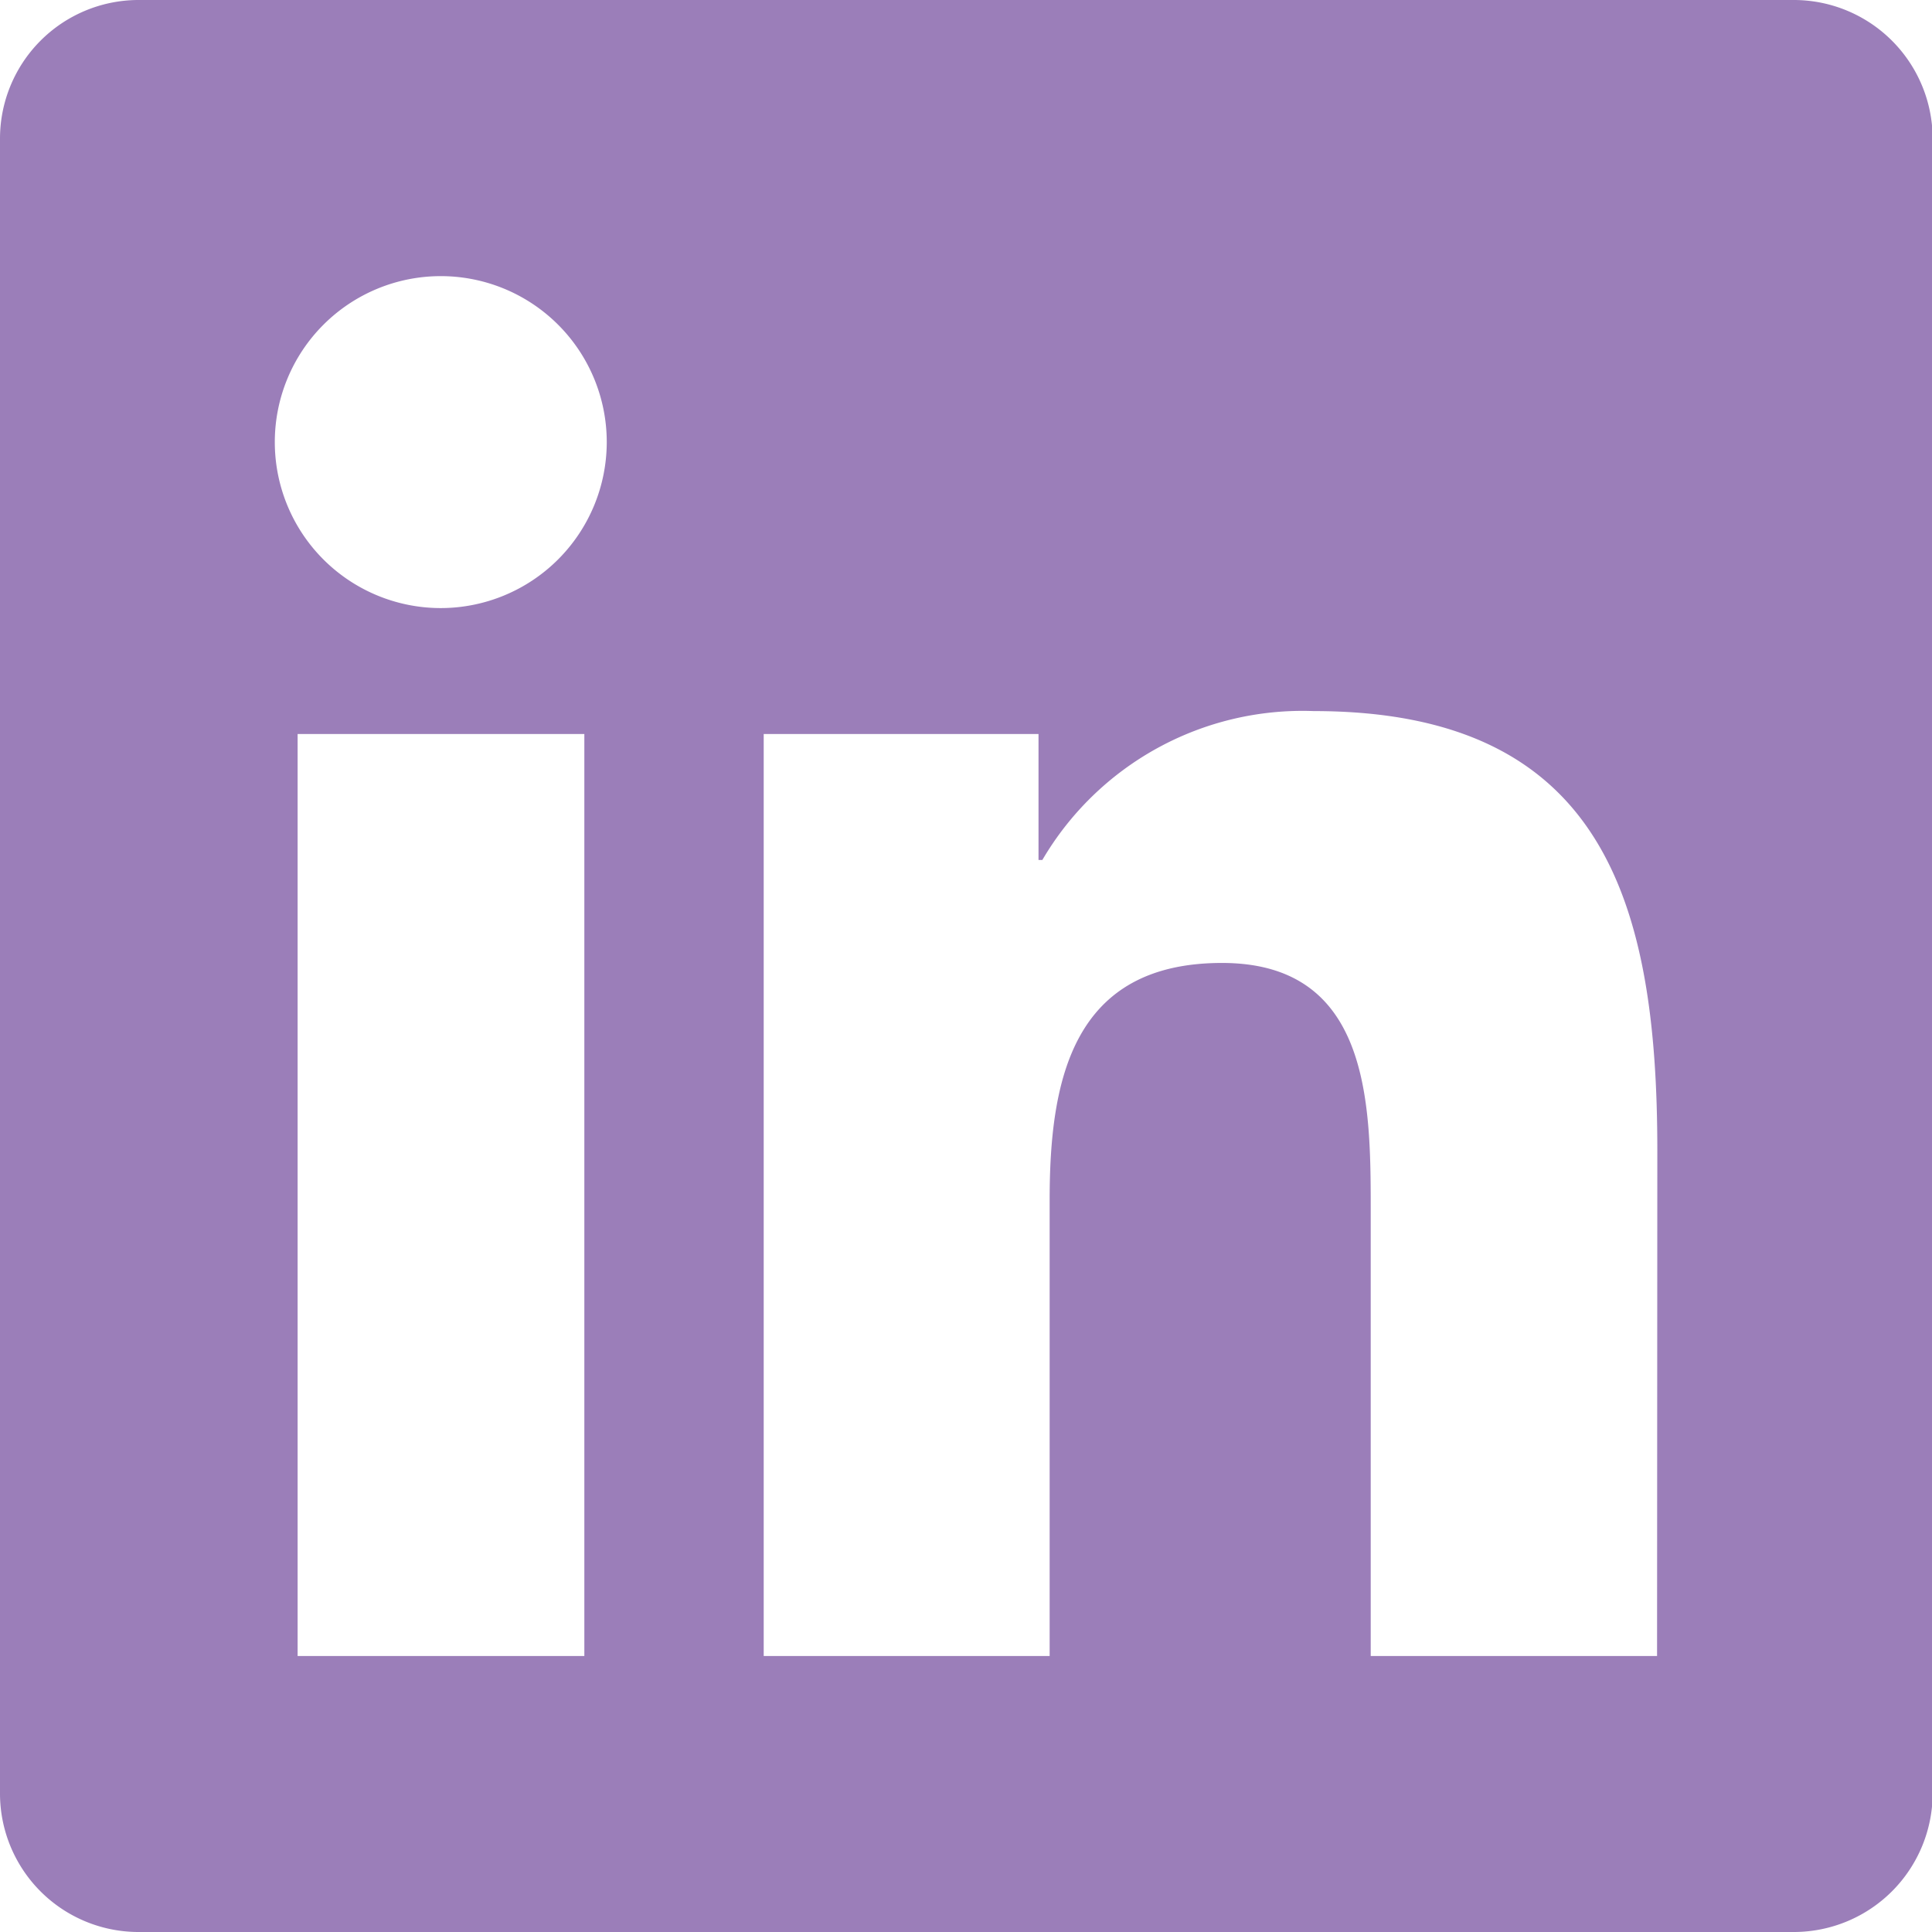 <svg xmlns="http://www.w3.org/2000/svg" width="14.574" height="14.574" viewBox="0 0 14.574 14.574">
  <path id="Icon_awesome-linkedin" data-name="Icon awesome-linkedin" d="M13.533,2.25H1.038A1.046,1.046,0,0,0,0,3.3V15.773a1.045,1.045,0,0,0,1.038,1.051h12.5a1.048,1.048,0,0,0,1.041-1.051V3.3A1.048,1.048,0,0,0,13.533,2.25ZM4.4,14.742H2.245V7.787H4.408v6.955ZM3.325,6.837A1.252,1.252,0,1,1,4.577,5.584,1.253,1.253,0,0,1,3.325,6.837ZM12.5,14.742h-2.16V11.359c0-.807-.016-1.845-1.122-1.845-1.126,0-1.3.878-1.3,1.786v3.442H5.761V7.787H7.834v.95h.029A2.275,2.275,0,0,1,9.909,7.614c2.186,0,2.593,1.441,2.593,3.315Z" transform="translate(0 -2.25)" fill="#9b7eb9"/>
</svg>
